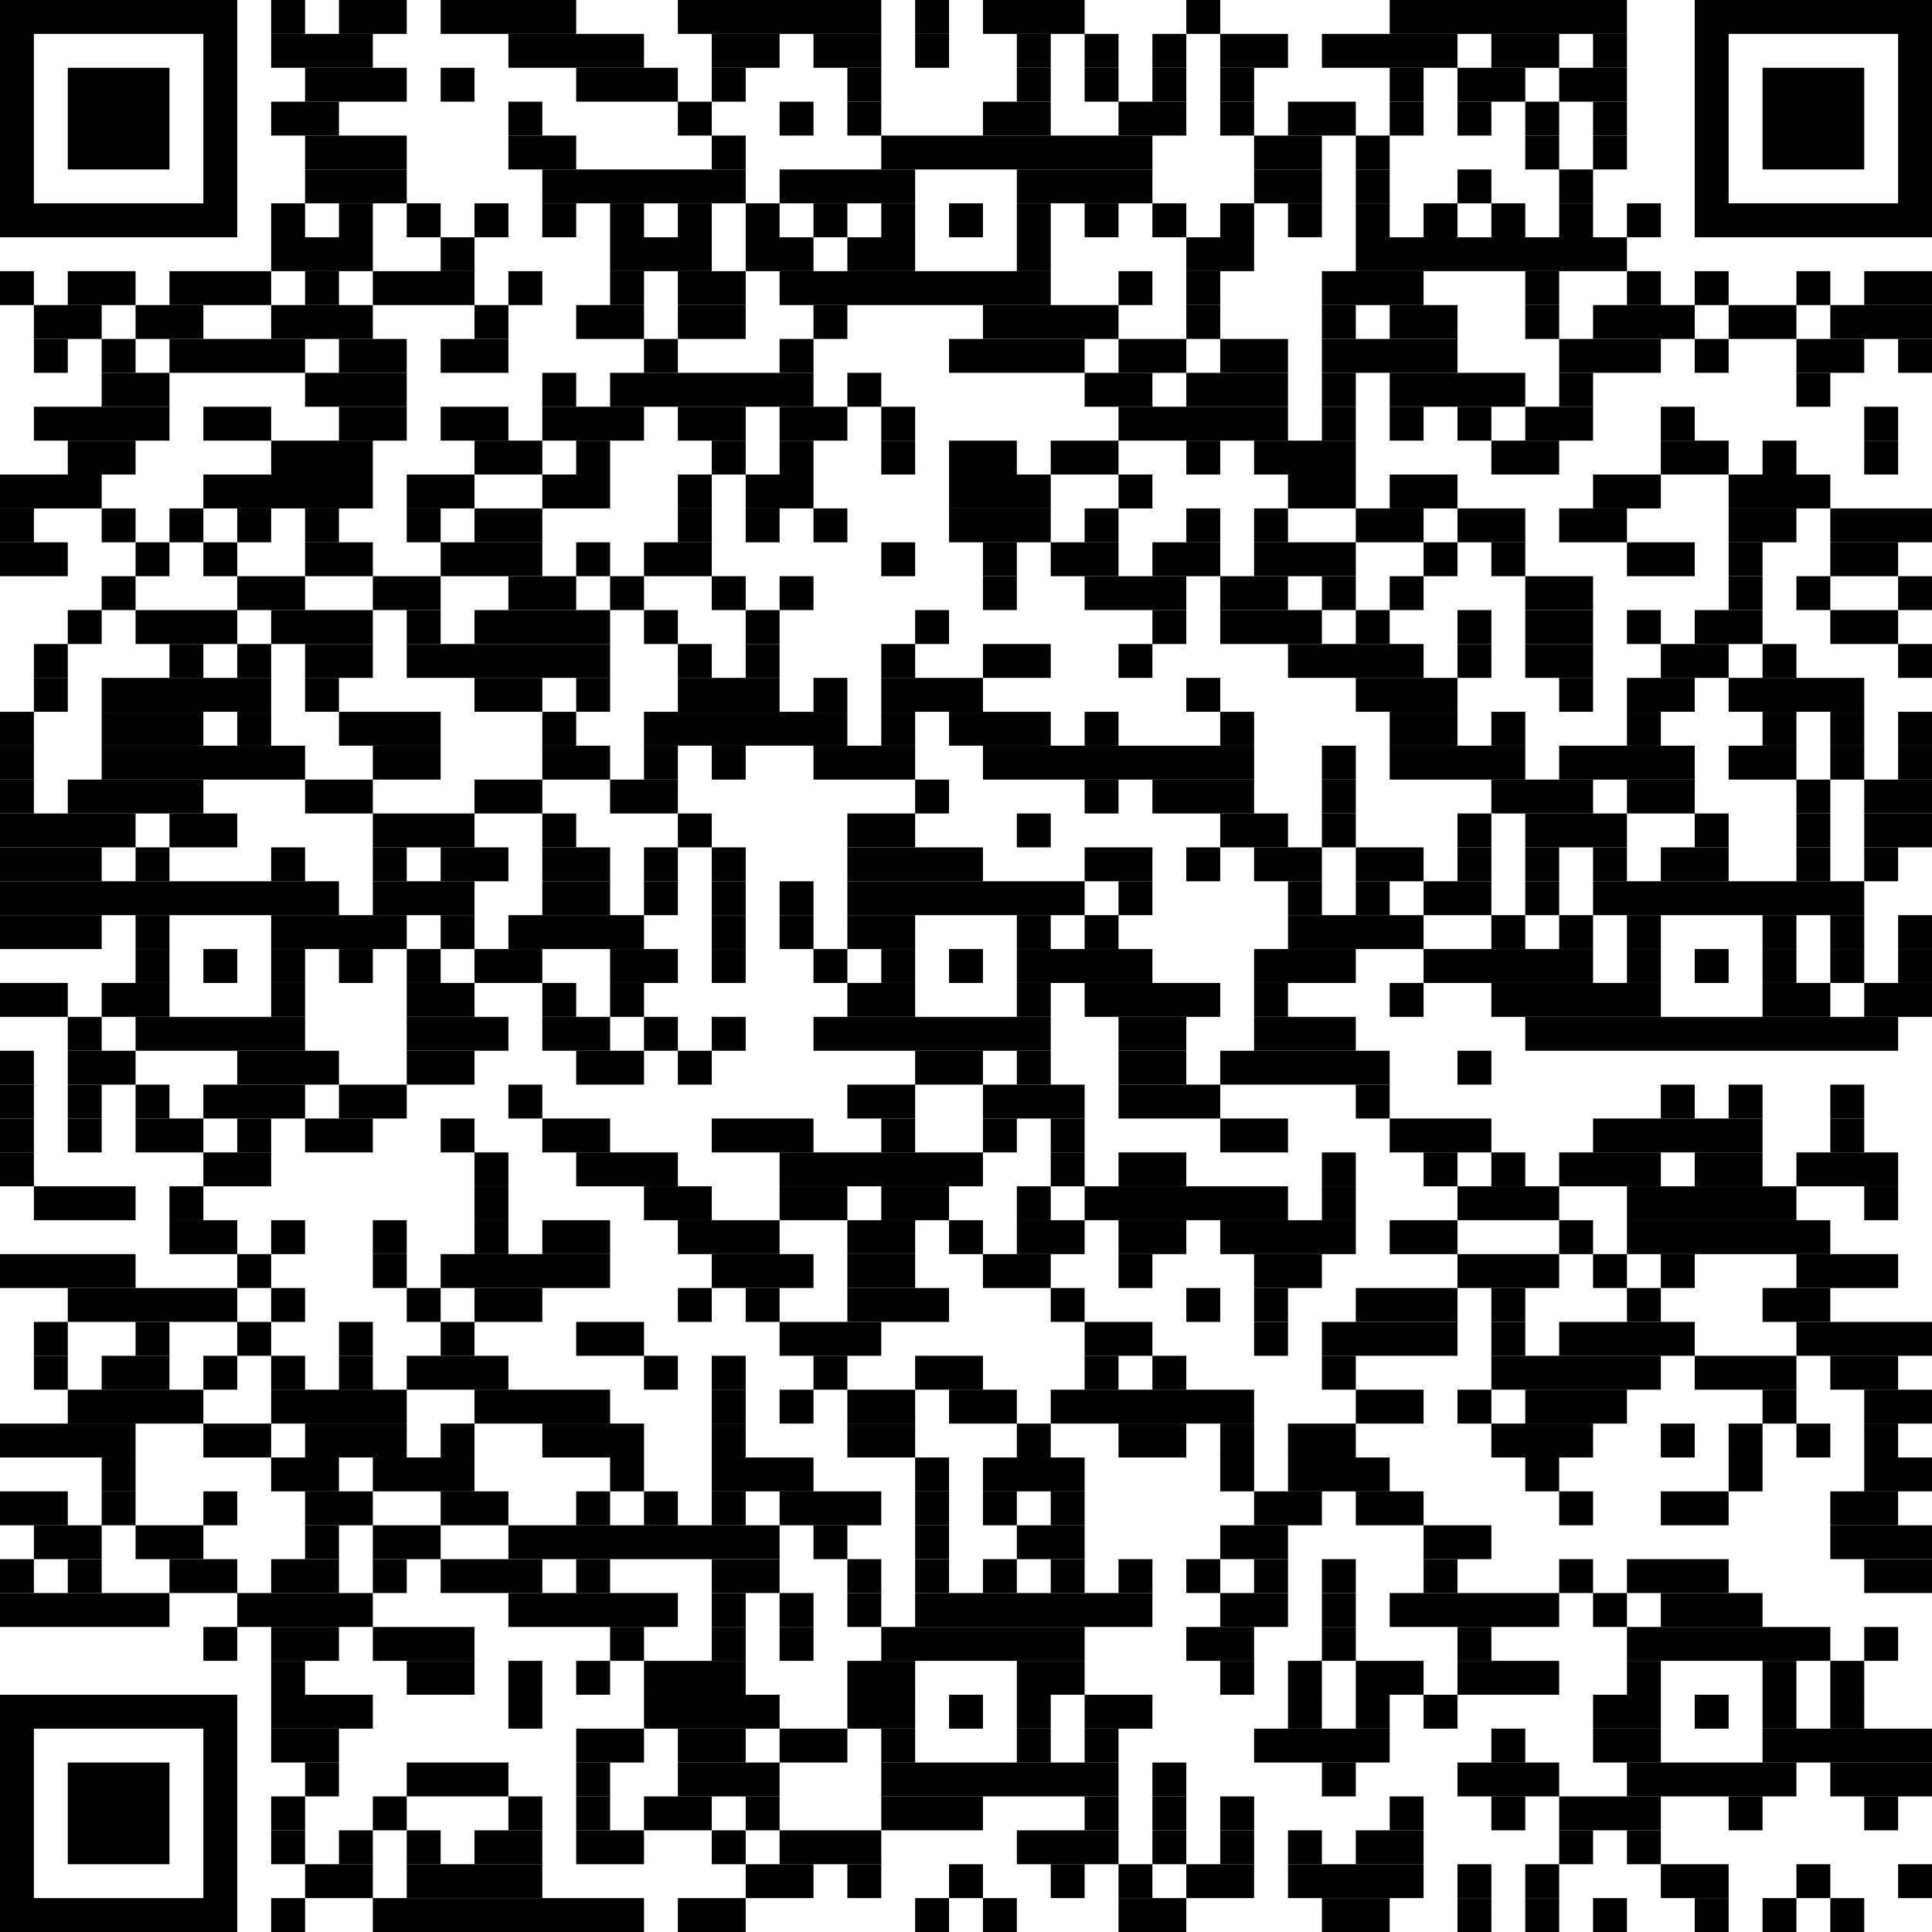 <svg viewBox="0 0 57 57" version="1.1" xmlns="http://www.w3.org/2000/svg" fill="black"><rect x="2" y="2" width="3" height="3"/><rect x="0.5" y="0.5" width="6" height="6" fill="transparent" stroke="black"/><rect x="52" y="2" width="3" height="3"/><rect x="50.5" y="0.5" width="6" height="6" fill="transparent" stroke="black"/><rect x="2" y="52" width="3" height="3"/><rect x="0.5" y="50.5" width="6" height="6" fill="transparent" stroke="black"/><rect x="8" y="0" width="1" height="1"/><rect x="10" y="0" width="2" height="1"/><rect x="13" y="0" width="4" height="1"/><rect x="20" y="0" width="6" height="1"/><rect x="27" y="0" width="1" height="1"/><rect x="29" y="0" width="3" height="1"/><rect x="35" y="0" width="1" height="1"/><rect x="41" y="0" width="7" height="1"/><rect x="8" y="1" width="3" height="1"/><rect x="15" y="1" width="4" height="1"/><rect x="21" y="1" width="2" height="1"/><rect x="24" y="1" width="2" height="1"/><rect x="27" y="1" width="1" height="1"/><rect x="30" y="1" width="1" height="1"/><rect x="32" y="1" width="1" height="1"/><rect x="34" y="1" width="1" height="1"/><rect x="36" y="1" width="2" height="1"/><rect x="39" y="1" width="4" height="1"/><rect x="44" y="1" width="2" height="1"/><rect x="47" y="1" width="1" height="1"/><rect x="9" y="2" width="3" height="1"/><rect x="13" y="2" width="1" height="1"/><rect x="17" y="2" width="3" height="1"/><rect x="21" y="2" width="1" height="1"/><rect x="25" y="2" width="1" height="1"/><rect x="30" y="2" width="1" height="1"/><rect x="32" y="2" width="1" height="1"/><rect x="34" y="2" width="1" height="1"/><rect x="36" y="2" width="1" height="1"/><rect x="41" y="2" width="1" height="1"/><rect x="43" y="2" width="2" height="1"/><rect x="46" y="2" width="2" height="1"/><rect x="8" y="3" width="2" height="1"/><rect x="15" y="3" width="1" height="1"/><rect x="20" y="3" width="1" height="1"/><rect x="23" y="3" width="1" height="1"/><rect x="25" y="3" width="1" height="1"/><rect x="29" y="3" width="2" height="1"/><rect x="33" y="3" width="2" height="1"/><rect x="36" y="3" width="1" height="1"/><rect x="38" y="3" width="2" height="1"/><rect x="41" y="3" width="1" height="1"/><rect x="43" y="3" width="1" height="1"/><rect x="45" y="3" width="1" height="1"/><rect x="47" y="3" width="1" height="1"/><rect x="9" y="4" width="3" height="1"/><rect x="15" y="4" width="2" height="1"/><rect x="21" y="4" width="1" height="1"/><rect x="26" y="4" width="8" height="1"/><rect x="37" y="4" width="2" height="1"/><rect x="40" y="4" width="1" height="1"/><rect x="45" y="4" width="1" height="1"/><rect x="47" y="4" width="1" height="1"/><rect x="9" y="5" width="3" height="1"/><rect x="16" y="5" width="6" height="1"/><rect x="23" y="5" width="4" height="1"/><rect x="30" y="5" width="4" height="1"/><rect x="37" y="5" width="2" height="1"/><rect x="40" y="5" width="1" height="1"/><rect x="43" y="5" width="1" height="1"/><rect x="46" y="5" width="1" height="1"/><rect x="8" y="6" width="1" height="1"/><rect x="10" y="6" width="1" height="1"/><rect x="12" y="6" width="1" height="1"/><rect x="14" y="6" width="1" height="1"/><rect x="16" y="6" width="1" height="1"/><rect x="18" y="6" width="1" height="1"/><rect x="20" y="6" width="1" height="1"/><rect x="22" y="6" width="1" height="1"/><rect x="24" y="6" width="1" height="1"/><rect x="26" y="6" width="1" height="1"/><rect x="28" y="6" width="1" height="1"/><rect x="30" y="6" width="1" height="1"/><rect x="32" y="6" width="1" height="1"/><rect x="34" y="6" width="1" height="1"/><rect x="36" y="6" width="1" height="1"/><rect x="38" y="6" width="1" height="1"/><rect x="40" y="6" width="1" height="1"/><rect x="42" y="6" width="1" height="1"/><rect x="44" y="6" width="1" height="1"/><rect x="46" y="6" width="1" height="1"/><rect x="48" y="6" width="1" height="1"/><rect x="8" y="7" width="3" height="1"/><rect x="13" y="7" width="1" height="1"/><rect x="18" y="7" width="3" height="1"/><rect x="22" y="7" width="2" height="1"/><rect x="25" y="7" width="2" height="1"/><rect x="30" y="7" width="1" height="1"/><rect x="35" y="7" width="2" height="1"/><rect x="40" y="7" width="8" height="1"/><rect x="0" y="8" width="1" height="1"/><rect x="2" y="8" width="2" height="1"/><rect x="5" y="8" width="3" height="1"/><rect x="9" y="8" width="1" height="1"/><rect x="11" y="8" width="3" height="1"/><rect x="15" y="8" width="1" height="1"/><rect x="18" y="8" width="1" height="1"/><rect x="20" y="8" width="2" height="1"/><rect x="23" y="8" width="8" height="1"/><rect x="33" y="8" width="1" height="1"/><rect x="35" y="8" width="1" height="1"/><rect x="39" y="8" width="3" height="1"/><rect x="45" y="8" width="1" height="1"/><rect x="48" y="8" width="1" height="1"/><rect x="50" y="8" width="1" height="1"/><rect x="53" y="8" width="1" height="1"/><rect x="55" y="8" width="2" height="1"/><rect x="1" y="9" width="2" height="1"/><rect x="4" y="9" width="2" height="1"/><rect x="8" y="9" width="3" height="1"/><rect x="14" y="9" width="1" height="1"/><rect x="17" y="9" width="2" height="1"/><rect x="20" y="9" width="2" height="1"/><rect x="24" y="9" width="1" height="1"/><rect x="29" y="9" width="4" height="1"/><rect x="35" y="9" width="1" height="1"/><rect x="39" y="9" width="1" height="1"/><rect x="41" y="9" width="2" height="1"/><rect x="45" y="9" width="1" height="1"/><rect x="47" y="9" width="3" height="1"/><rect x="51" y="9" width="2" height="1"/><rect x="54" y="9" width="3" height="1"/><rect x="1" y="10" width="1" height="1"/><rect x="3" y="10" width="1" height="1"/><rect x="5" y="10" width="4" height="1"/><rect x="10" y="10" width="2" height="1"/><rect x="13" y="10" width="2" height="1"/><rect x="19" y="10" width="1" height="1"/><rect x="23" y="10" width="1" height="1"/><rect x="28" y="10" width="4" height="1"/><rect x="33" y="10" width="2" height="1"/><rect x="36" y="10" width="2" height="1"/><rect x="39" y="10" width="4" height="1"/><rect x="46" y="10" width="3" height="1"/><rect x="50" y="10" width="1" height="1"/><rect x="53" y="10" width="2" height="1"/><rect x="56" y="10" width="1" height="1"/><rect x="3" y="11" width="2" height="1"/><rect x="9" y="11" width="3" height="1"/><rect x="16" y="11" width="1" height="1"/><rect x="18" y="11" width="6" height="1"/><rect x="25" y="11" width="1" height="1"/><rect x="32" y="11" width="2" height="1"/><rect x="35" y="11" width="3" height="1"/><rect x="39" y="11" width="1" height="1"/><rect x="41" y="11" width="4" height="1"/><rect x="46" y="11" width="1" height="1"/><rect x="53" y="11" width="1" height="1"/><rect x="1" y="12" width="4" height="1"/><rect x="6" y="12" width="2" height="1"/><rect x="10" y="12" width="2" height="1"/><rect x="13" y="12" width="2" height="1"/><rect x="16" y="12" width="3" height="1"/><rect x="20" y="12" width="2" height="1"/><rect x="23" y="12" width="2" height="1"/><rect x="26" y="12" width="1" height="1"/><rect x="33" y="12" width="5" height="1"/><rect x="39" y="12" width="1" height="1"/><rect x="41" y="12" width="1" height="1"/><rect x="43" y="12" width="1" height="1"/><rect x="45" y="12" width="2" height="1"/><rect x="49" y="12" width="1" height="1"/><rect x="55" y="12" width="1" height="1"/><rect x="2" y="13" width="2" height="1"/><rect x="8" y="13" width="3" height="1"/><rect x="14" y="13" width="2" height="1"/><rect x="17" y="13" width="1" height="1"/><rect x="21" y="13" width="1" height="1"/><rect x="23" y="13" width="1" height="1"/><rect x="26" y="13" width="1" height="1"/><rect x="28" y="13" width="2" height="1"/><rect x="31" y="13" width="2" height="1"/><rect x="35" y="13" width="1" height="1"/><rect x="37" y="13" width="3" height="1"/><rect x="44" y="13" width="2" height="1"/><rect x="49" y="13" width="2" height="1"/><rect x="52" y="13" width="1" height="1"/><rect x="55" y="13" width="1" height="1"/><rect x="0" y="14" width="3" height="1"/><rect x="6" y="14" width="5" height="1"/><rect x="12" y="14" width="2" height="1"/><rect x="16" y="14" width="2" height="1"/><rect x="20" y="14" width="1" height="1"/><rect x="22" y="14" width="2" height="1"/><rect x="28" y="14" width="3" height="1"/><rect x="33" y="14" width="1" height="1"/><rect x="38" y="14" width="2" height="1"/><rect x="41" y="14" width="2" height="1"/><rect x="47" y="14" width="2" height="1"/><rect x="51" y="14" width="3" height="1"/><rect x="0" y="15" width="1" height="1"/><rect x="3" y="15" width="1" height="1"/><rect x="5" y="15" width="1" height="1"/><rect x="7" y="15" width="1" height="1"/><rect x="9" y="15" width="1" height="1"/><rect x="12" y="15" width="1" height="1"/><rect x="14" y="15" width="2" height="1"/><rect x="20" y="15" width="1" height="1"/><rect x="22" y="15" width="1" height="1"/><rect x="24" y="15" width="1" height="1"/><rect x="28" y="15" width="3" height="1"/><rect x="32" y="15" width="1" height="1"/><rect x="35" y="15" width="1" height="1"/><rect x="37" y="15" width="1" height="1"/><rect x="40" y="15" width="2" height="1"/><rect x="43" y="15" width="2" height="1"/><rect x="46" y="15" width="2" height="1"/><rect x="51" y="15" width="2" height="1"/><rect x="54" y="15" width="3" height="1"/><rect x="0" y="16" width="2" height="1"/><rect x="4" y="16" width="1" height="1"/><rect x="6" y="16" width="1" height="1"/><rect x="9" y="16" width="2" height="1"/><rect x="13" y="16" width="3" height="1"/><rect x="17" y="16" width="1" height="1"/><rect x="19" y="16" width="2" height="1"/><rect x="26" y="16" width="1" height="1"/><rect x="29" y="16" width="1" height="1"/><rect x="31" y="16" width="2" height="1"/><rect x="34" y="16" width="2" height="1"/><rect x="37" y="16" width="3" height="1"/><rect x="42" y="16" width="1" height="1"/><rect x="44" y="16" width="1" height="1"/><rect x="48" y="16" width="2" height="1"/><rect x="51" y="16" width="1" height="1"/><rect x="54" y="16" width="2" height="1"/><rect x="3" y="17" width="1" height="1"/><rect x="7" y="17" width="2" height="1"/><rect x="11" y="17" width="2" height="1"/><rect x="15" y="17" width="2" height="1"/><rect x="18" y="17" width="1" height="1"/><rect x="21" y="17" width="1" height="1"/><rect x="23" y="17" width="1" height="1"/><rect x="29" y="17" width="1" height="1"/><rect x="32" y="17" width="3" height="1"/><rect x="36" y="17" width="2" height="1"/><rect x="39" y="17" width="1" height="1"/><rect x="41" y="17" width="1" height="1"/><rect x="45" y="17" width="2" height="1"/><rect x="51" y="17" width="1" height="1"/><rect x="53" y="17" width="1" height="1"/><rect x="56" y="17" width="1" height="1"/><rect x="2" y="18" width="1" height="1"/><rect x="4" y="18" width="3" height="1"/><rect x="8" y="18" width="3" height="1"/><rect x="12" y="18" width="1" height="1"/><rect x="14" y="18" width="4" height="1"/><rect x="19" y="18" width="1" height="1"/><rect x="22" y="18" width="1" height="1"/><rect x="27" y="18" width="1" height="1"/><rect x="34" y="18" width="1" height="1"/><rect x="36" y="18" width="3" height="1"/><rect x="40" y="18" width="1" height="1"/><rect x="43" y="18" width="1" height="1"/><rect x="45" y="18" width="2" height="1"/><rect x="48" y="18" width="1" height="1"/><rect x="50" y="18" width="2" height="1"/><rect x="54" y="18" width="2" height="1"/><rect x="1" y="19" width="1" height="1"/><rect x="5" y="19" width="1" height="1"/><rect x="7" y="19" width="1" height="1"/><rect x="9" y="19" width="2" height="1"/><rect x="12" y="19" width="6" height="1"/><rect x="20" y="19" width="1" height="1"/><rect x="22" y="19" width="1" height="1"/><rect x="26" y="19" width="1" height="1"/><rect x="29" y="19" width="2" height="1"/><rect x="33" y="19" width="1" height="1"/><rect x="38" y="19" width="4" height="1"/><rect x="43" y="19" width="1" height="1"/><rect x="45" y="19" width="2" height="1"/><rect x="49" y="19" width="2" height="1"/><rect x="52" y="19" width="1" height="1"/><rect x="56" y="19" width="1" height="1"/><rect x="1" y="20" width="1" height="1"/><rect x="3" y="20" width="5" height="1"/><rect x="9" y="20" width="1" height="1"/><rect x="14" y="20" width="2" height="1"/><rect x="17" y="20" width="1" height="1"/><rect x="20" y="20" width="3" height="1"/><rect x="24" y="20" width="1" height="1"/><rect x="26" y="20" width="3" height="1"/><rect x="35" y="20" width="1" height="1"/><rect x="40" y="20" width="3" height="1"/><rect x="46" y="20" width="1" height="1"/><rect x="48" y="20" width="2" height="1"/><rect x="51" y="20" width="4" height="1"/><rect x="0" y="21" width="1" height="1"/><rect x="3" y="21" width="3" height="1"/><rect x="7" y="21" width="1" height="1"/><rect x="10" y="21" width="3" height="1"/><rect x="16" y="21" width="1" height="1"/><rect x="19" y="21" width="6" height="1"/><rect x="26" y="21" width="1" height="1"/><rect x="28" y="21" width="3" height="1"/><rect x="32" y="21" width="1" height="1"/><rect x="36" y="21" width="1" height="1"/><rect x="41" y="21" width="2" height="1"/><rect x="44" y="21" width="1" height="1"/><rect x="48" y="21" width="1" height="1"/><rect x="52" y="21" width="1" height="1"/><rect x="54" y="21" width="1" height="1"/><rect x="56" y="21" width="1" height="1"/><rect x="0" y="22" width="1" height="1"/><rect x="3" y="22" width="6" height="1"/><rect x="11" y="22" width="2" height="1"/><rect x="16" y="22" width="2" height="1"/><rect x="19" y="22" width="1" height="1"/><rect x="21" y="22" width="1" height="1"/><rect x="24" y="22" width="3" height="1"/><rect x="29" y="22" width="8" height="1"/><rect x="39" y="22" width="1" height="1"/><rect x="41" y="22" width="4" height="1"/><rect x="46" y="22" width="4" height="1"/><rect x="51" y="22" width="2" height="1"/><rect x="54" y="22" width="1" height="1"/><rect x="56" y="22" width="1" height="1"/><rect x="0" y="23" width="1" height="1"/><rect x="2" y="23" width="4" height="1"/><rect x="9" y="23" width="2" height="1"/><rect x="14" y="23" width="2" height="1"/><rect x="18" y="23" width="2" height="1"/><rect x="27" y="23" width="1" height="1"/><rect x="32" y="23" width="1" height="1"/><rect x="34" y="23" width="3" height="1"/><rect x="39" y="23" width="1" height="1"/><rect x="44" y="23" width="3" height="1"/><rect x="48" y="23" width="2" height="1"/><rect x="53" y="23" width="1" height="1"/><rect x="55" y="23" width="2" height="1"/><rect x="0" y="24" width="4" height="1"/><rect x="5" y="24" width="2" height="1"/><rect x="11" y="24" width="3" height="1"/><rect x="16" y="24" width="1" height="1"/><rect x="20" y="24" width="1" height="1"/><rect x="25" y="24" width="2" height="1"/><rect x="30" y="24" width="1" height="1"/><rect x="36" y="24" width="2" height="1"/><rect x="39" y="24" width="1" height="1"/><rect x="43" y="24" width="1" height="1"/><rect x="45" y="24" width="3" height="1"/><rect x="50" y="24" width="1" height="1"/><rect x="53" y="24" width="1" height="1"/><rect x="55" y="24" width="2" height="1"/><rect x="0" y="25" width="3" height="1"/><rect x="4" y="25" width="1" height="1"/><rect x="8" y="25" width="1" height="1"/><rect x="11" y="25" width="1" height="1"/><rect x="13" y="25" width="2" height="1"/><rect x="16" y="25" width="2" height="1"/><rect x="19" y="25" width="1" height="1"/><rect x="21" y="25" width="1" height="1"/><rect x="25" y="25" width="4" height="1"/><rect x="32" y="25" width="2" height="1"/><rect x="35" y="25" width="1" height="1"/><rect x="37" y="25" width="2" height="1"/><rect x="40" y="25" width="2" height="1"/><rect x="43" y="25" width="1" height="1"/><rect x="45" y="25" width="1" height="1"/><rect x="47" y="25" width="1" height="1"/><rect x="49" y="25" width="2" height="1"/><rect x="53" y="25" width="1" height="1"/><rect x="55" y="25" width="1" height="1"/><rect x="0" y="26" width="10" height="1"/><rect x="11" y="26" width="3" height="1"/><rect x="16" y="26" width="2" height="1"/><rect x="19" y="26" width="1" height="1"/><rect x="21" y="26" width="1" height="1"/><rect x="23" y="26" width="1" height="1"/><rect x="25" y="26" width="7" height="1"/><rect x="33" y="26" width="1" height="1"/><rect x="38" y="26" width="1" height="1"/><rect x="40" y="26" width="1" height="1"/><rect x="42" y="26" width="2" height="1"/><rect x="45" y="26" width="1" height="1"/><rect x="47" y="26" width="8" height="1"/><rect x="0" y="27" width="3" height="1"/><rect x="4" y="27" width="1" height="1"/><rect x="8" y="27" width="4" height="1"/><rect x="13" y="27" width="1" height="1"/><rect x="15" y="27" width="4" height="1"/><rect x="21" y="27" width="1" height="1"/><rect x="23" y="27" width="1" height="1"/><rect x="25" y="27" width="2" height="1"/><rect x="30" y="27" width="1" height="1"/><rect x="32" y="27" width="1" height="1"/><rect x="38" y="27" width="4" height="1"/><rect x="44" y="27" width="1" height="1"/><rect x="46" y="27" width="1" height="1"/><rect x="48" y="27" width="1" height="1"/><rect x="52" y="27" width="1" height="1"/><rect x="54" y="27" width="1" height="1"/><rect x="56" y="27" width="1" height="1"/><rect x="4" y="28" width="1" height="1"/><rect x="6" y="28" width="1" height="1"/><rect x="8" y="28" width="1" height="1"/><rect x="10" y="28" width="1" height="1"/><rect x="12" y="28" width="1" height="1"/><rect x="14" y="28" width="2" height="1"/><rect x="18" y="28" width="2" height="1"/><rect x="21" y="28" width="1" height="1"/><rect x="24" y="28" width="1" height="1"/><rect x="26" y="28" width="1" height="1"/><rect x="28" y="28" width="1" height="1"/><rect x="30" y="28" width="4" height="1"/><rect x="37" y="28" width="3" height="1"/><rect x="42" y="28" width="5" height="1"/><rect x="48" y="28" width="1" height="1"/><rect x="50" y="28" width="1" height="1"/><rect x="52" y="28" width="1" height="1"/><rect x="54" y="28" width="1" height="1"/><rect x="56" y="28" width="1" height="1"/><rect x="0" y="29" width="2" height="1"/><rect x="3" y="29" width="2" height="1"/><rect x="8" y="29" width="1" height="1"/><rect x="12" y="29" width="2" height="1"/><rect x="16" y="29" width="1" height="1"/><rect x="18" y="29" width="1" height="1"/><rect x="25" y="29" width="2" height="1"/><rect x="30" y="29" width="1" height="1"/><rect x="32" y="29" width="4" height="1"/><rect x="37" y="29" width="1" height="1"/><rect x="41" y="29" width="1" height="1"/><rect x="44" y="29" width="5" height="1"/><rect x="52" y="29" width="2" height="1"/><rect x="55" y="29" width="2" height="1"/><rect x="2" y="30" width="1" height="1"/><rect x="4" y="30" width="5" height="1"/><rect x="12" y="30" width="3" height="1"/><rect x="16" y="30" width="2" height="1"/><rect x="19" y="30" width="1" height="1"/><rect x="21" y="30" width="1" height="1"/><rect x="24" y="30" width="7" height="1"/><rect x="33" y="30" width="2" height="1"/><rect x="37" y="30" width="3" height="1"/><rect x="45" y="30" width="11" height="1"/><rect x="0" y="31" width="1" height="1"/><rect x="2" y="31" width="2" height="1"/><rect x="7" y="31" width="3" height="1"/><rect x="12" y="31" width="2" height="1"/><rect x="17" y="31" width="2" height="1"/><rect x="20" y="31" width="1" height="1"/><rect x="27" y="31" width="2" height="1"/><rect x="30" y="31" width="1" height="1"/><rect x="33" y="31" width="2" height="1"/><rect x="36" y="31" width="5" height="1"/><rect x="43" y="31" width="1" height="1"/><rect x="0" y="32" width="1" height="1"/><rect x="2" y="32" width="1" height="1"/><rect x="4" y="32" width="1" height="1"/><rect x="6" y="32" width="3" height="1"/><rect x="10" y="32" width="2" height="1"/><rect x="15" y="32" width="1" height="1"/><rect x="25" y="32" width="2" height="1"/><rect x="29" y="32" width="3" height="1"/><rect x="33" y="32" width="3" height="1"/><rect x="40" y="32" width="1" height="1"/><rect x="49" y="32" width="1" height="1"/><rect x="51" y="32" width="1" height="1"/><rect x="54" y="32" width="1" height="1"/><rect x="0" y="33" width="1" height="1"/><rect x="2" y="33" width="1" height="1"/><rect x="4" y="33" width="2" height="1"/><rect x="7" y="33" width="1" height="1"/><rect x="9" y="33" width="2" height="1"/><rect x="13" y="33" width="1" height="1"/><rect x="16" y="33" width="2" height="1"/><rect x="21" y="33" width="3" height="1"/><rect x="26" y="33" width="1" height="1"/><rect x="29" y="33" width="1" height="1"/><rect x="31" y="33" width="1" height="1"/><rect x="36" y="33" width="2" height="1"/><rect x="41" y="33" width="3" height="1"/><rect x="47" y="33" width="5" height="1"/><rect x="54" y="33" width="1" height="1"/><rect x="0" y="34" width="1" height="1"/><rect x="6" y="34" width="2" height="1"/><rect x="14" y="34" width="1" height="1"/><rect x="17" y="34" width="3" height="1"/><rect x="23" y="34" width="6" height="1"/><rect x="31" y="34" width="1" height="1"/><rect x="33" y="34" width="2" height="1"/><rect x="39" y="34" width="1" height="1"/><rect x="42" y="34" width="1" height="1"/><rect x="44" y="34" width="1" height="1"/><rect x="46" y="34" width="3" height="1"/><rect x="50" y="34" width="2" height="1"/><rect x="53" y="34" width="3" height="1"/><rect x="1" y="35" width="3" height="1"/><rect x="5" y="35" width="1" height="1"/><rect x="14" y="35" width="1" height="1"/><rect x="19" y="35" width="2" height="1"/><rect x="23" y="35" width="2" height="1"/><rect x="26" y="35" width="2" height="1"/><rect x="30" y="35" width="1" height="1"/><rect x="32" y="35" width="6" height="1"/><rect x="39" y="35" width="1" height="1"/><rect x="43" y="35" width="3" height="1"/><rect x="48" y="35" width="5" height="1"/><rect x="55" y="35" width="1" height="1"/><rect x="5" y="36" width="2" height="1"/><rect x="8" y="36" width="1" height="1"/><rect x="11" y="36" width="1" height="1"/><rect x="14" y="36" width="1" height="1"/><rect x="16" y="36" width="2" height="1"/><rect x="20" y="36" width="3" height="1"/><rect x="25" y="36" width="2" height="1"/><rect x="28" y="36" width="1" height="1"/><rect x="30" y="36" width="2" height="1"/><rect x="33" y="36" width="2" height="1"/><rect x="36" y="36" width="4" height="1"/><rect x="41" y="36" width="2" height="1"/><rect x="46" y="36" width="1" height="1"/><rect x="48" y="36" width="6" height="1"/><rect x="0" y="37" width="4" height="1"/><rect x="7" y="37" width="1" height="1"/><rect x="11" y="37" width="1" height="1"/><rect x="13" y="37" width="5" height="1"/><rect x="21" y="37" width="3" height="1"/><rect x="25" y="37" width="2" height="1"/><rect x="29" y="37" width="2" height="1"/><rect x="33" y="37" width="1" height="1"/><rect x="37" y="37" width="2" height="1"/><rect x="43" y="37" width="3" height="1"/><rect x="47" y="37" width="1" height="1"/><rect x="49" y="37" width="1" height="1"/><rect x="53" y="37" width="3" height="1"/><rect x="2" y="38" width="5" height="1"/><rect x="8" y="38" width="1" height="1"/><rect x="12" y="38" width="1" height="1"/><rect x="14" y="38" width="2" height="1"/><rect x="20" y="38" width="1" height="1"/><rect x="22" y="38" width="1" height="1"/><rect x="25" y="38" width="3" height="1"/><rect x="31" y="38" width="1" height="1"/><rect x="35" y="38" width="1" height="1"/><rect x="37" y="38" width="1" height="1"/><rect x="40" y="38" width="3" height="1"/><rect x="44" y="38" width="1" height="1"/><rect x="48" y="38" width="1" height="1"/><rect x="52" y="38" width="2" height="1"/><rect x="1" y="39" width="1" height="1"/><rect x="4" y="39" width="1" height="1"/><rect x="7" y="39" width="1" height="1"/><rect x="10" y="39" width="1" height="1"/><rect x="13" y="39" width="1" height="1"/><rect x="17" y="39" width="2" height="1"/><rect x="23" y="39" width="3" height="1"/><rect x="32" y="39" width="2" height="1"/><rect x="37" y="39" width="1" height="1"/><rect x="39" y="39" width="4" height="1"/><rect x="44" y="39" width="1" height="1"/><rect x="46" y="39" width="4" height="1"/><rect x="53" y="39" width="4" height="1"/><rect x="1" y="40" width="1" height="1"/><rect x="3" y="40" width="2" height="1"/><rect x="6" y="40" width="1" height="1"/><rect x="8" y="40" width="1" height="1"/><rect x="10" y="40" width="1" height="1"/><rect x="12" y="40" width="3" height="1"/><rect x="19" y="40" width="1" height="1"/><rect x="21" y="40" width="1" height="1"/><rect x="24" y="40" width="1" height="1"/><rect x="27" y="40" width="2" height="1"/><rect x="32" y="40" width="1" height="1"/><rect x="34" y="40" width="1" height="1"/><rect x="39" y="40" width="1" height="1"/><rect x="44" y="40" width="5" height="1"/><rect x="50" y="40" width="3" height="1"/><rect x="54" y="40" width="2" height="1"/><rect x="2" y="41" width="4" height="1"/><rect x="8" y="41" width="4" height="1"/><rect x="14" y="41" width="4" height="1"/><rect x="21" y="41" width="1" height="1"/><rect x="23" y="41" width="1" height="1"/><rect x="25" y="41" width="2" height="1"/><rect x="28" y="41" width="2" height="1"/><rect x="31" y="41" width="6" height="1"/><rect x="40" y="41" width="2" height="1"/><rect x="43" y="41" width="1" height="1"/><rect x="45" y="41" width="3" height="1"/><rect x="52" y="41" width="1" height="1"/><rect x="55" y="41" width="2" height="1"/><rect x="0" y="42" width="4" height="1"/><rect x="6" y="42" width="2" height="1"/><rect x="9" y="42" width="3" height="1"/><rect x="13" y="42" width="1" height="1"/><rect x="16" y="42" width="3" height="1"/><rect x="21" y="42" width="1" height="1"/><rect x="25" y="42" width="2" height="1"/><rect x="30" y="42" width="1" height="1"/><rect x="33" y="42" width="2" height="1"/><rect x="36" y="42" width="1" height="1"/><rect x="38" y="42" width="2" height="1"/><rect x="44" y="42" width="3" height="1"/><rect x="49" y="42" width="1" height="1"/><rect x="51" y="42" width="1" height="1"/><rect x="53" y="42" width="1" height="1"/><rect x="55" y="42" width="1" height="1"/><rect x="3" y="43" width="1" height="1"/><rect x="8" y="43" width="2" height="1"/><rect x="11" y="43" width="3" height="1"/><rect x="18" y="43" width="1" height="1"/><rect x="21" y="43" width="3" height="1"/><rect x="27" y="43" width="1" height="1"/><rect x="29" y="43" width="3" height="1"/><rect x="36" y="43" width="1" height="1"/><rect x="38" y="43" width="3" height="1"/><rect x="45" y="43" width="1" height="1"/><rect x="51" y="43" width="1" height="1"/><rect x="55" y="43" width="2" height="1"/><rect x="0" y="44" width="2" height="1"/><rect x="3" y="44" width="1" height="1"/><rect x="6" y="44" width="1" height="1"/><rect x="9" y="44" width="2" height="1"/><rect x="13" y="44" width="2" height="1"/><rect x="17" y="44" width="1" height="1"/><rect x="19" y="44" width="1" height="1"/><rect x="21" y="44" width="1" height="1"/><rect x="23" y="44" width="3" height="1"/><rect x="27" y="44" width="1" height="1"/><rect x="29" y="44" width="1" height="1"/><rect x="31" y="44" width="1" height="1"/><rect x="37" y="44" width="2" height="1"/><rect x="40" y="44" width="2" height="1"/><rect x="46" y="44" width="1" height="1"/><rect x="49" y="44" width="2" height="1"/><rect x="54" y="44" width="2" height="1"/><rect x="1" y="45" width="2" height="1"/><rect x="4" y="45" width="2" height="1"/><rect x="9" y="45" width="1" height="1"/><rect x="11" y="45" width="2" height="1"/><rect x="15" y="45" width="8" height="1"/><rect x="24" y="45" width="1" height="1"/><rect x="27" y="45" width="1" height="1"/><rect x="30" y="45" width="2" height="1"/><rect x="36" y="45" width="2" height="1"/><rect x="42" y="45" width="2" height="1"/><rect x="54" y="45" width="3" height="1"/><rect x="0" y="46" width="1" height="1"/><rect x="2" y="46" width="1" height="1"/><rect x="5" y="46" width="2" height="1"/><rect x="8" y="46" width="2" height="1"/><rect x="11" y="46" width="1" height="1"/><rect x="13" y="46" width="3" height="1"/><rect x="17" y="46" width="1" height="1"/><rect x="21" y="46" width="2" height="1"/><rect x="25" y="46" width="1" height="1"/><rect x="27" y="46" width="1" height="1"/><rect x="29" y="46" width="1" height="1"/><rect x="31" y="46" width="1" height="1"/><rect x="33" y="46" width="1" height="1"/><rect x="35" y="46" width="1" height="1"/><rect x="37" y="46" width="1" height="1"/><rect x="39" y="46" width="1" height="1"/><rect x="42" y="46" width="1" height="1"/><rect x="46" y="46" width="1" height="1"/><rect x="48" y="46" width="3" height="1"/><rect x="55" y="46" width="2" height="1"/><rect x="0" y="47" width="5" height="1"/><rect x="7" y="47" width="4" height="1"/><rect x="15" y="47" width="5" height="1"/><rect x="21" y="47" width="1" height="1"/><rect x="23" y="47" width="1" height="1"/><rect x="25" y="47" width="1" height="1"/><rect x="27" y="47" width="7" height="1"/><rect x="36" y="47" width="2" height="1"/><rect x="39" y="47" width="1" height="1"/><rect x="41" y="47" width="5" height="1"/><rect x="47" y="47" width="1" height="1"/><rect x="49" y="47" width="3" height="1"/><rect x="6" y="48" width="1" height="1"/><rect x="8" y="48" width="2" height="1"/><rect x="11" y="48" width="3" height="1"/><rect x="18" y="48" width="1" height="1"/><rect x="21" y="48" width="1" height="1"/><rect x="23" y="48" width="1" height="1"/><rect x="26" y="48" width="6" height="1"/><rect x="35" y="48" width="2" height="1"/><rect x="39" y="48" width="1" height="1"/><rect x="43" y="48" width="1" height="1"/><rect x="48" y="48" width="6" height="1"/><rect x="55" y="48" width="1" height="1"/><rect x="8" y="49" width="1" height="1"/><rect x="12" y="49" width="2" height="1"/><rect x="15" y="49" width="1" height="1"/><rect x="17" y="49" width="1" height="1"/><rect x="19" y="49" width="3" height="1"/><rect x="25" y="49" width="2" height="1"/><rect x="30" y="49" width="2" height="1"/><rect x="36" y="49" width="1" height="1"/><rect x="38" y="49" width="1" height="1"/><rect x="40" y="49" width="2" height="1"/><rect x="43" y="49" width="3" height="1"/><rect x="48" y="49" width="1" height="1"/><rect x="52" y="49" width="1" height="1"/><rect x="54" y="49" width="1" height="1"/><rect x="8" y="50" width="3" height="1"/><rect x="15" y="50" width="1" height="1"/><rect x="19" y="50" width="4" height="1"/><rect x="25" y="50" width="2" height="1"/><rect x="28" y="50" width="1" height="1"/><rect x="30" y="50" width="1" height="1"/><rect x="32" y="50" width="2" height="1"/><rect x="38" y="50" width="1" height="1"/><rect x="40" y="50" width="1" height="1"/><rect x="42" y="50" width="1" height="1"/><rect x="47" y="50" width="2" height="1"/><rect x="50" y="50" width="1" height="1"/><rect x="52" y="50" width="1" height="1"/><rect x="54" y="50" width="1" height="1"/><rect x="8" y="51" width="2" height="1"/><rect x="17" y="51" width="2" height="1"/><rect x="20" y="51" width="2" height="1"/><rect x="23" y="51" width="2" height="1"/><rect x="26" y="51" width="1" height="1"/><rect x="30" y="51" width="1" height="1"/><rect x="32" y="51" width="1" height="1"/><rect x="37" y="51" width="4" height="1"/><rect x="44" y="51" width="1" height="1"/><rect x="47" y="51" width="2" height="1"/><rect x="52" y="51" width="5" height="1"/><rect x="9" y="52" width="1" height="1"/><rect x="12" y="52" width="3" height="1"/><rect x="17" y="52" width="1" height="1"/><rect x="20" y="52" width="3" height="1"/><rect x="26" y="52" width="7" height="1"/><rect x="34" y="52" width="1" height="1"/><rect x="39" y="52" width="1" height="1"/><rect x="43" y="52" width="3" height="1"/><rect x="48" y="52" width="5" height="1"/><rect x="54" y="52" width="3" height="1"/><rect x="8" y="53" width="1" height="1"/><rect x="11" y="53" width="1" height="1"/><rect x="15" y="53" width="1" height="1"/><rect x="17" y="53" width="1" height="1"/><rect x="19" y="53" width="2" height="1"/><rect x="22" y="53" width="1" height="1"/><rect x="26" y="53" width="3" height="1"/><rect x="32" y="53" width="1" height="1"/><rect x="34" y="53" width="1" height="1"/><rect x="36" y="53" width="1" height="1"/><rect x="41" y="53" width="1" height="1"/><rect x="44" y="53" width="1" height="1"/><rect x="46" y="53" width="3" height="1"/><rect x="51" y="53" width="1" height="1"/><rect x="55" y="53" width="1" height="1"/><rect x="8" y="54" width="1" height="1"/><rect x="10" y="54" width="1" height="1"/><rect x="12" y="54" width="1" height="1"/><rect x="14" y="54" width="2" height="1"/><rect x="17" y="54" width="2" height="1"/><rect x="21" y="54" width="1" height="1"/><rect x="23" y="54" width="3" height="1"/><rect x="30" y="54" width="3" height="1"/><rect x="34" y="54" width="1" height="1"/><rect x="36" y="54" width="1" height="1"/><rect x="38" y="54" width="1" height="1"/><rect x="40" y="54" width="2" height="1"/><rect x="46" y="54" width="1" height="1"/><rect x="48" y="54" width="1" height="1"/><rect x="9" y="55" width="2" height="1"/><rect x="12" y="55" width="4" height="1"/><rect x="22" y="55" width="2" height="1"/><rect x="25" y="55" width="1" height="1"/><rect x="28" y="55" width="1" height="1"/><rect x="31" y="55" width="1" height="1"/><rect x="33" y="55" width="1" height="1"/><rect x="35" y="55" width="2" height="1"/><rect x="38" y="55" width="4" height="1"/><rect x="43" y="55" width="1" height="1"/><rect x="45" y="55" width="1" height="1"/><rect x="49" y="55" width="2" height="1"/><rect x="53" y="55" width="1" height="1"/><rect x="56" y="55" width="1" height="1"/><rect x="8" y="56" width="1" height="1"/><rect x="11" y="56" width="8" height="1"/><rect x="20" y="56" width="2" height="1"/><rect x="27" y="56" width="1" height="1"/><rect x="29" y="56" width="1" height="1"/><rect x="33" y="56" width="2" height="1"/><rect x="39" y="56" width="2" height="1"/><rect x="43" y="56" width="1" height="1"/><rect x="45" y="56" width="1" height="1"/><rect x="47" y="56" width="1" height="1"/><rect x="50" y="56" width="1" height="1"/><rect x="52" y="56" width="1" height="1"/><rect x="54" y="56" width="1" height="1"/></svg>